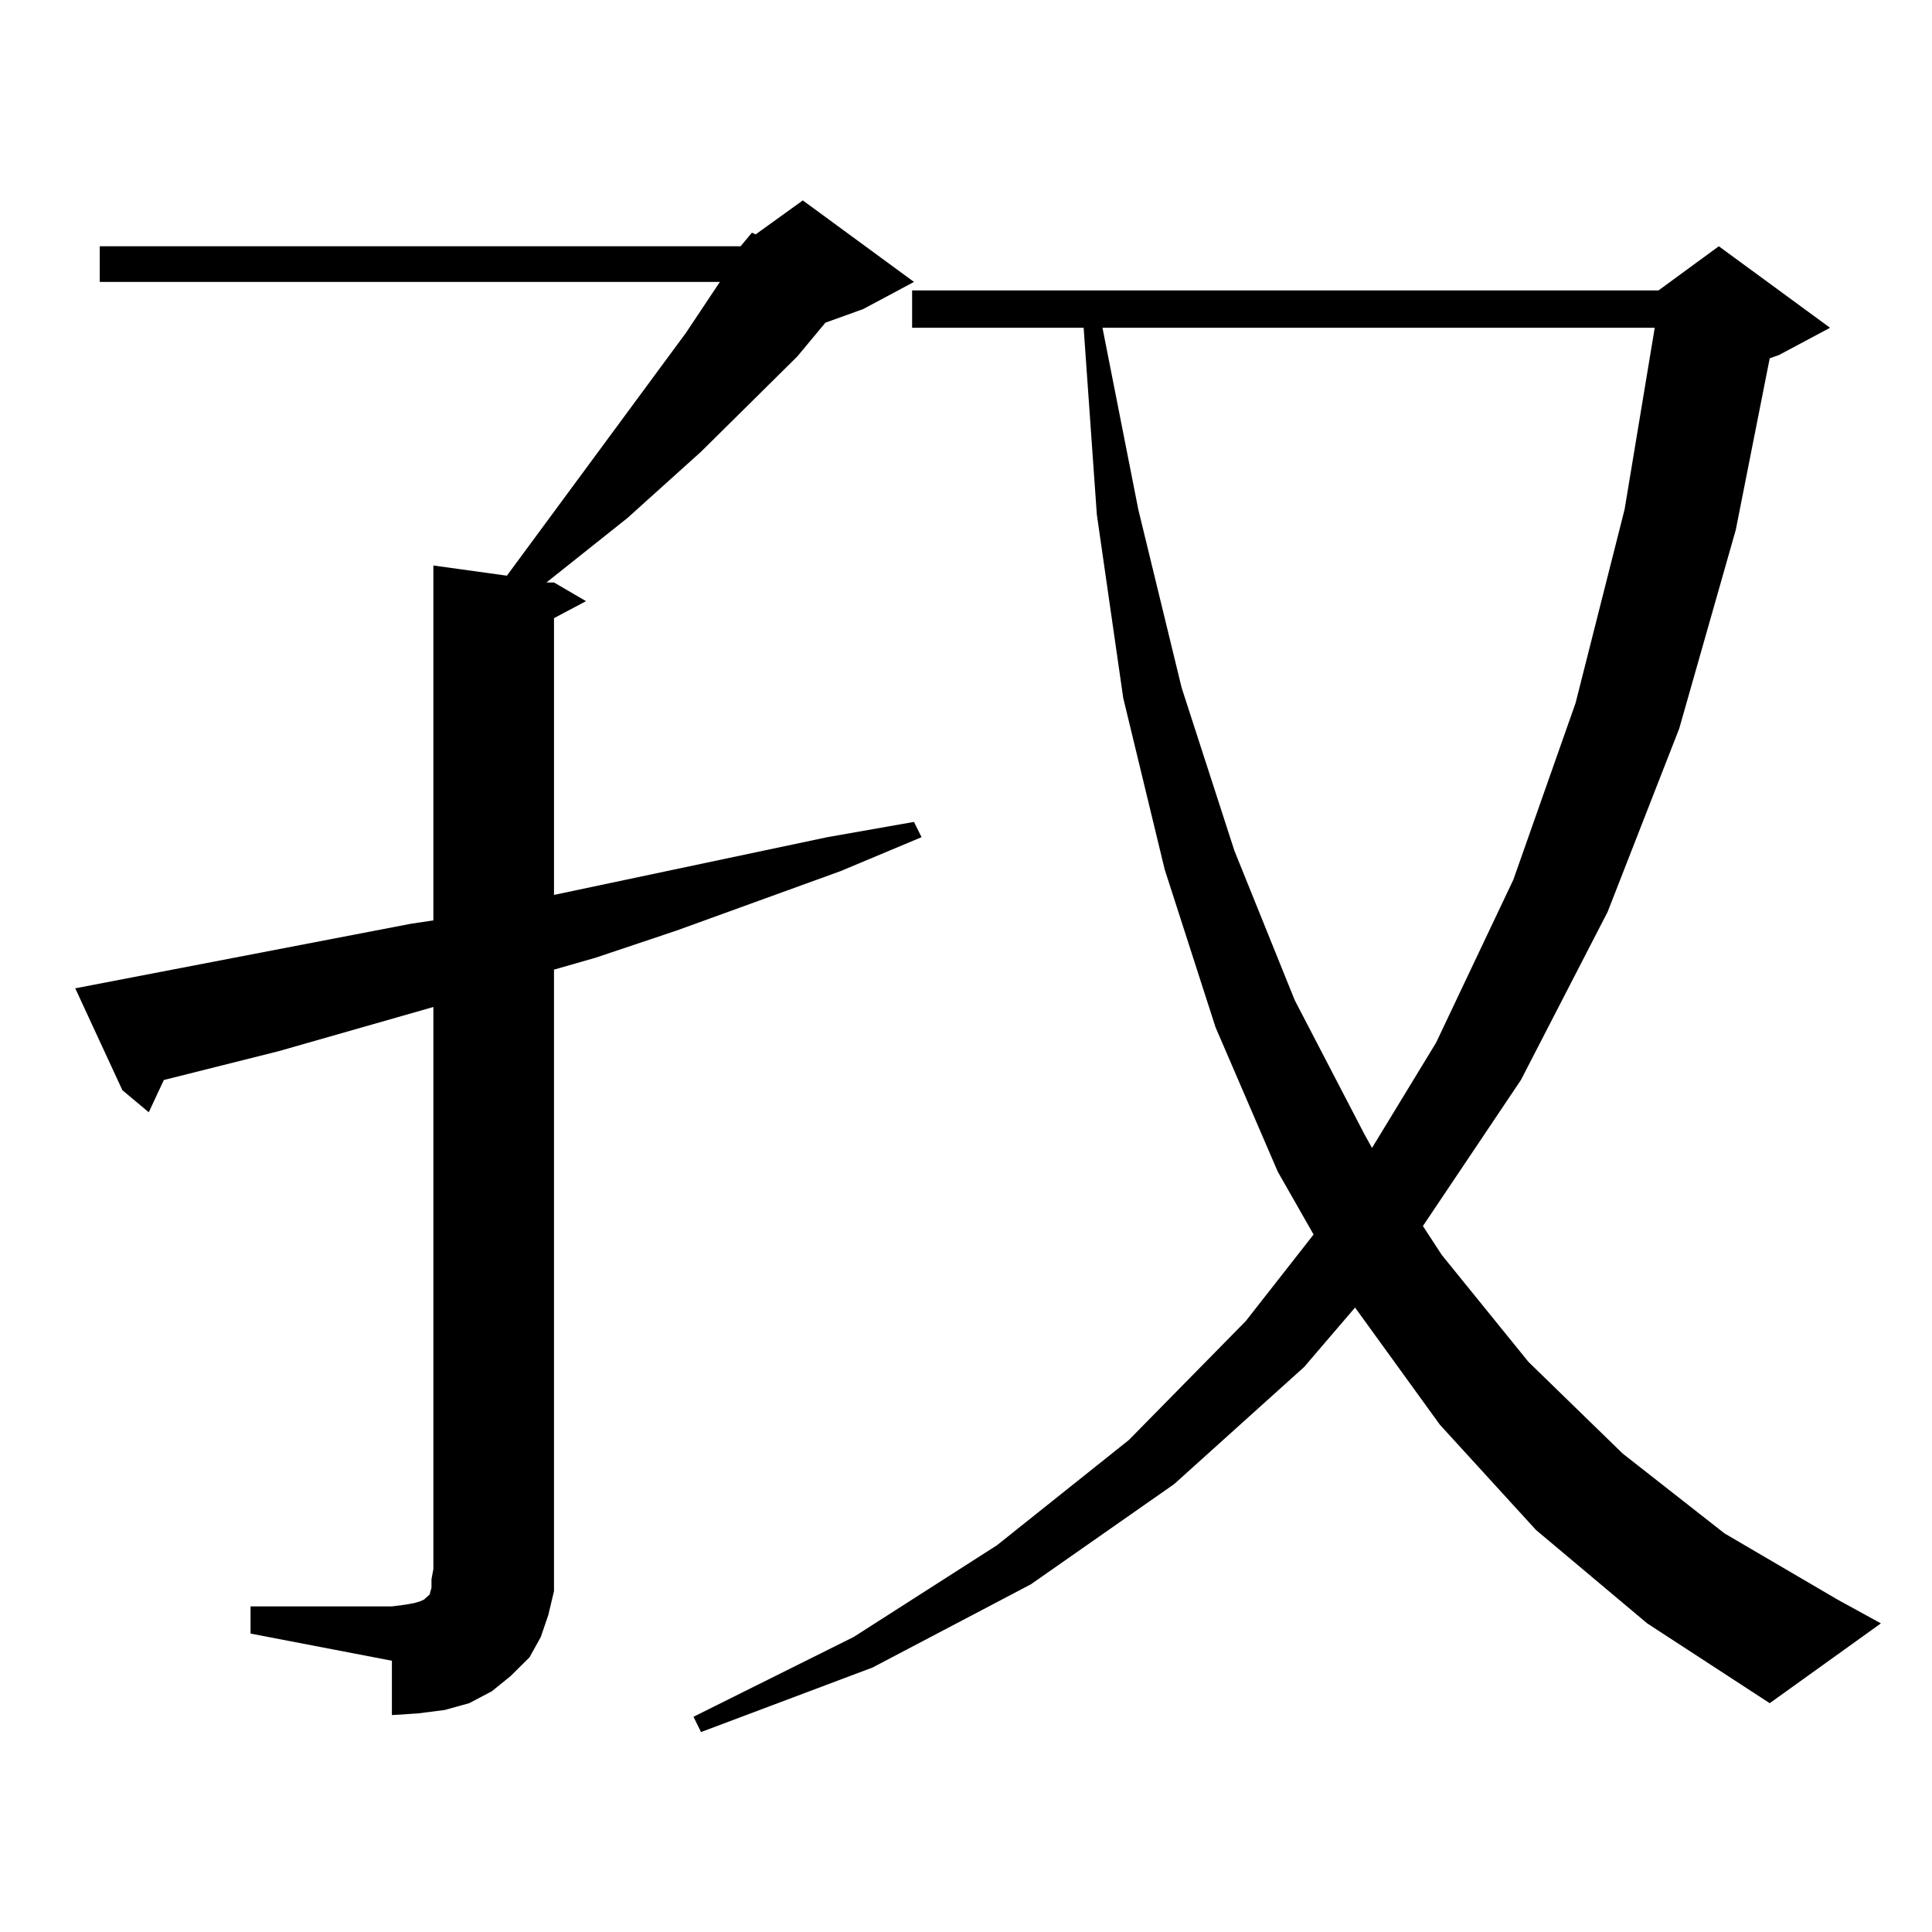 <?xml version="1.0" encoding="utf-8"?>
<!-- Generator: Adobe Illustrator 16.0.0, SVG Export Plug-In . SVG Version: 6.00 Build 0)  -->
<!DOCTYPE svg PUBLIC "-//W3C//DTD SVG 1.1//EN" "http://www.w3.org/Graphics/SVG/1.1/DTD/svg11.dtd">
<svg version="1.1" id="图层_1" xmlns="http://www.w3.org/2000/svg" xmlns:xlink="http://www.w3.org/1999/xlink" x="0px" y="0px"
	 width="1000px" height="1000px" viewBox="0 0 1000 1000" enable-background="new 0 0 1000 1000" xml:space="preserve">
<path d="M383.332,127.465l5.854-7.031l1.951,0.879l24.39-17.578l57.56,42.188l-26.341,14.063l-19.512,7.031L412.6,184.594
	l-49.755,49.219l-38.048,34.277l-41.95,33.398h3.902l16.585,9.668l-16.585,8.789v143.262l141.46-29.883l44.877-7.91l3.902,7.91
	l-41.95,17.578l-84.876,30.762l-41.95,14.063l-21.463,6.152v310.254v11.426l-2.927,12.305l-3.902,11.426l-5.854,10.547l-9.756,9.668
	l-9.756,7.91l-11.707,6.152l-12.683,3.516l-13.658,1.758l-13.658,0.879v-28.125l-73.169-14.063v-14.063h73.169l6.829-0.879
	l4.878-0.879l2.927-0.879l1.951-0.879l0.976-0.879l0.976-0.879l0.976-0.879l0.976-3.516v-4.395l0.976-5.273V521.215l-79.998,22.852
	l-59.511,14.941l-7.805,16.699L63.34,564.281l-24.39-52.734l173.654-33.398l11.707-1.758V292.699l38.048,5.273l92.681-125.684
	l17.561-26.367H51.633v-18.457H383.332z M795.029,791.918l-49.755-54.492l-43.901-60.645l-26.341,30.762l-67.315,60.645
	l-74.145,51.855l-81.949,43.066l-88.778,33.398l-3.902-7.91l82.925-41.309l74.145-47.461l68.291-54.492l60.486-61.523l35.121-44.824
	l-18.536-32.52l-32.194-74.707l-26.341-81.738l-21.463-88.77l-13.658-94.922l-6.829-96.68H472.11v-19.336h386.332l31.219-22.852
	l57.56,42.188l-26.341,14.063l-4.878,1.758l-17.561,88.77l-29.268,102.832l-37.072,94.922l-44.877,87.012l-50.73,75.586
	l9.756,14.941l44.877,55.371l48.779,47.461l52.682,41.309l58.535,34.277l22.438,12.305l-57.56,41.309l-63.413-41.309
	L795.029,791.918z M570.645,169.652l18.536,94.043l22.438,92.285l27.316,84.375l31.219,77.344l36.097,69.434l3.902,7.031
	l33.17-54.492l39.999-84.375l32.194-91.406l25.365-100.195l15.609-94.043H570.645z"/>
</svg>
